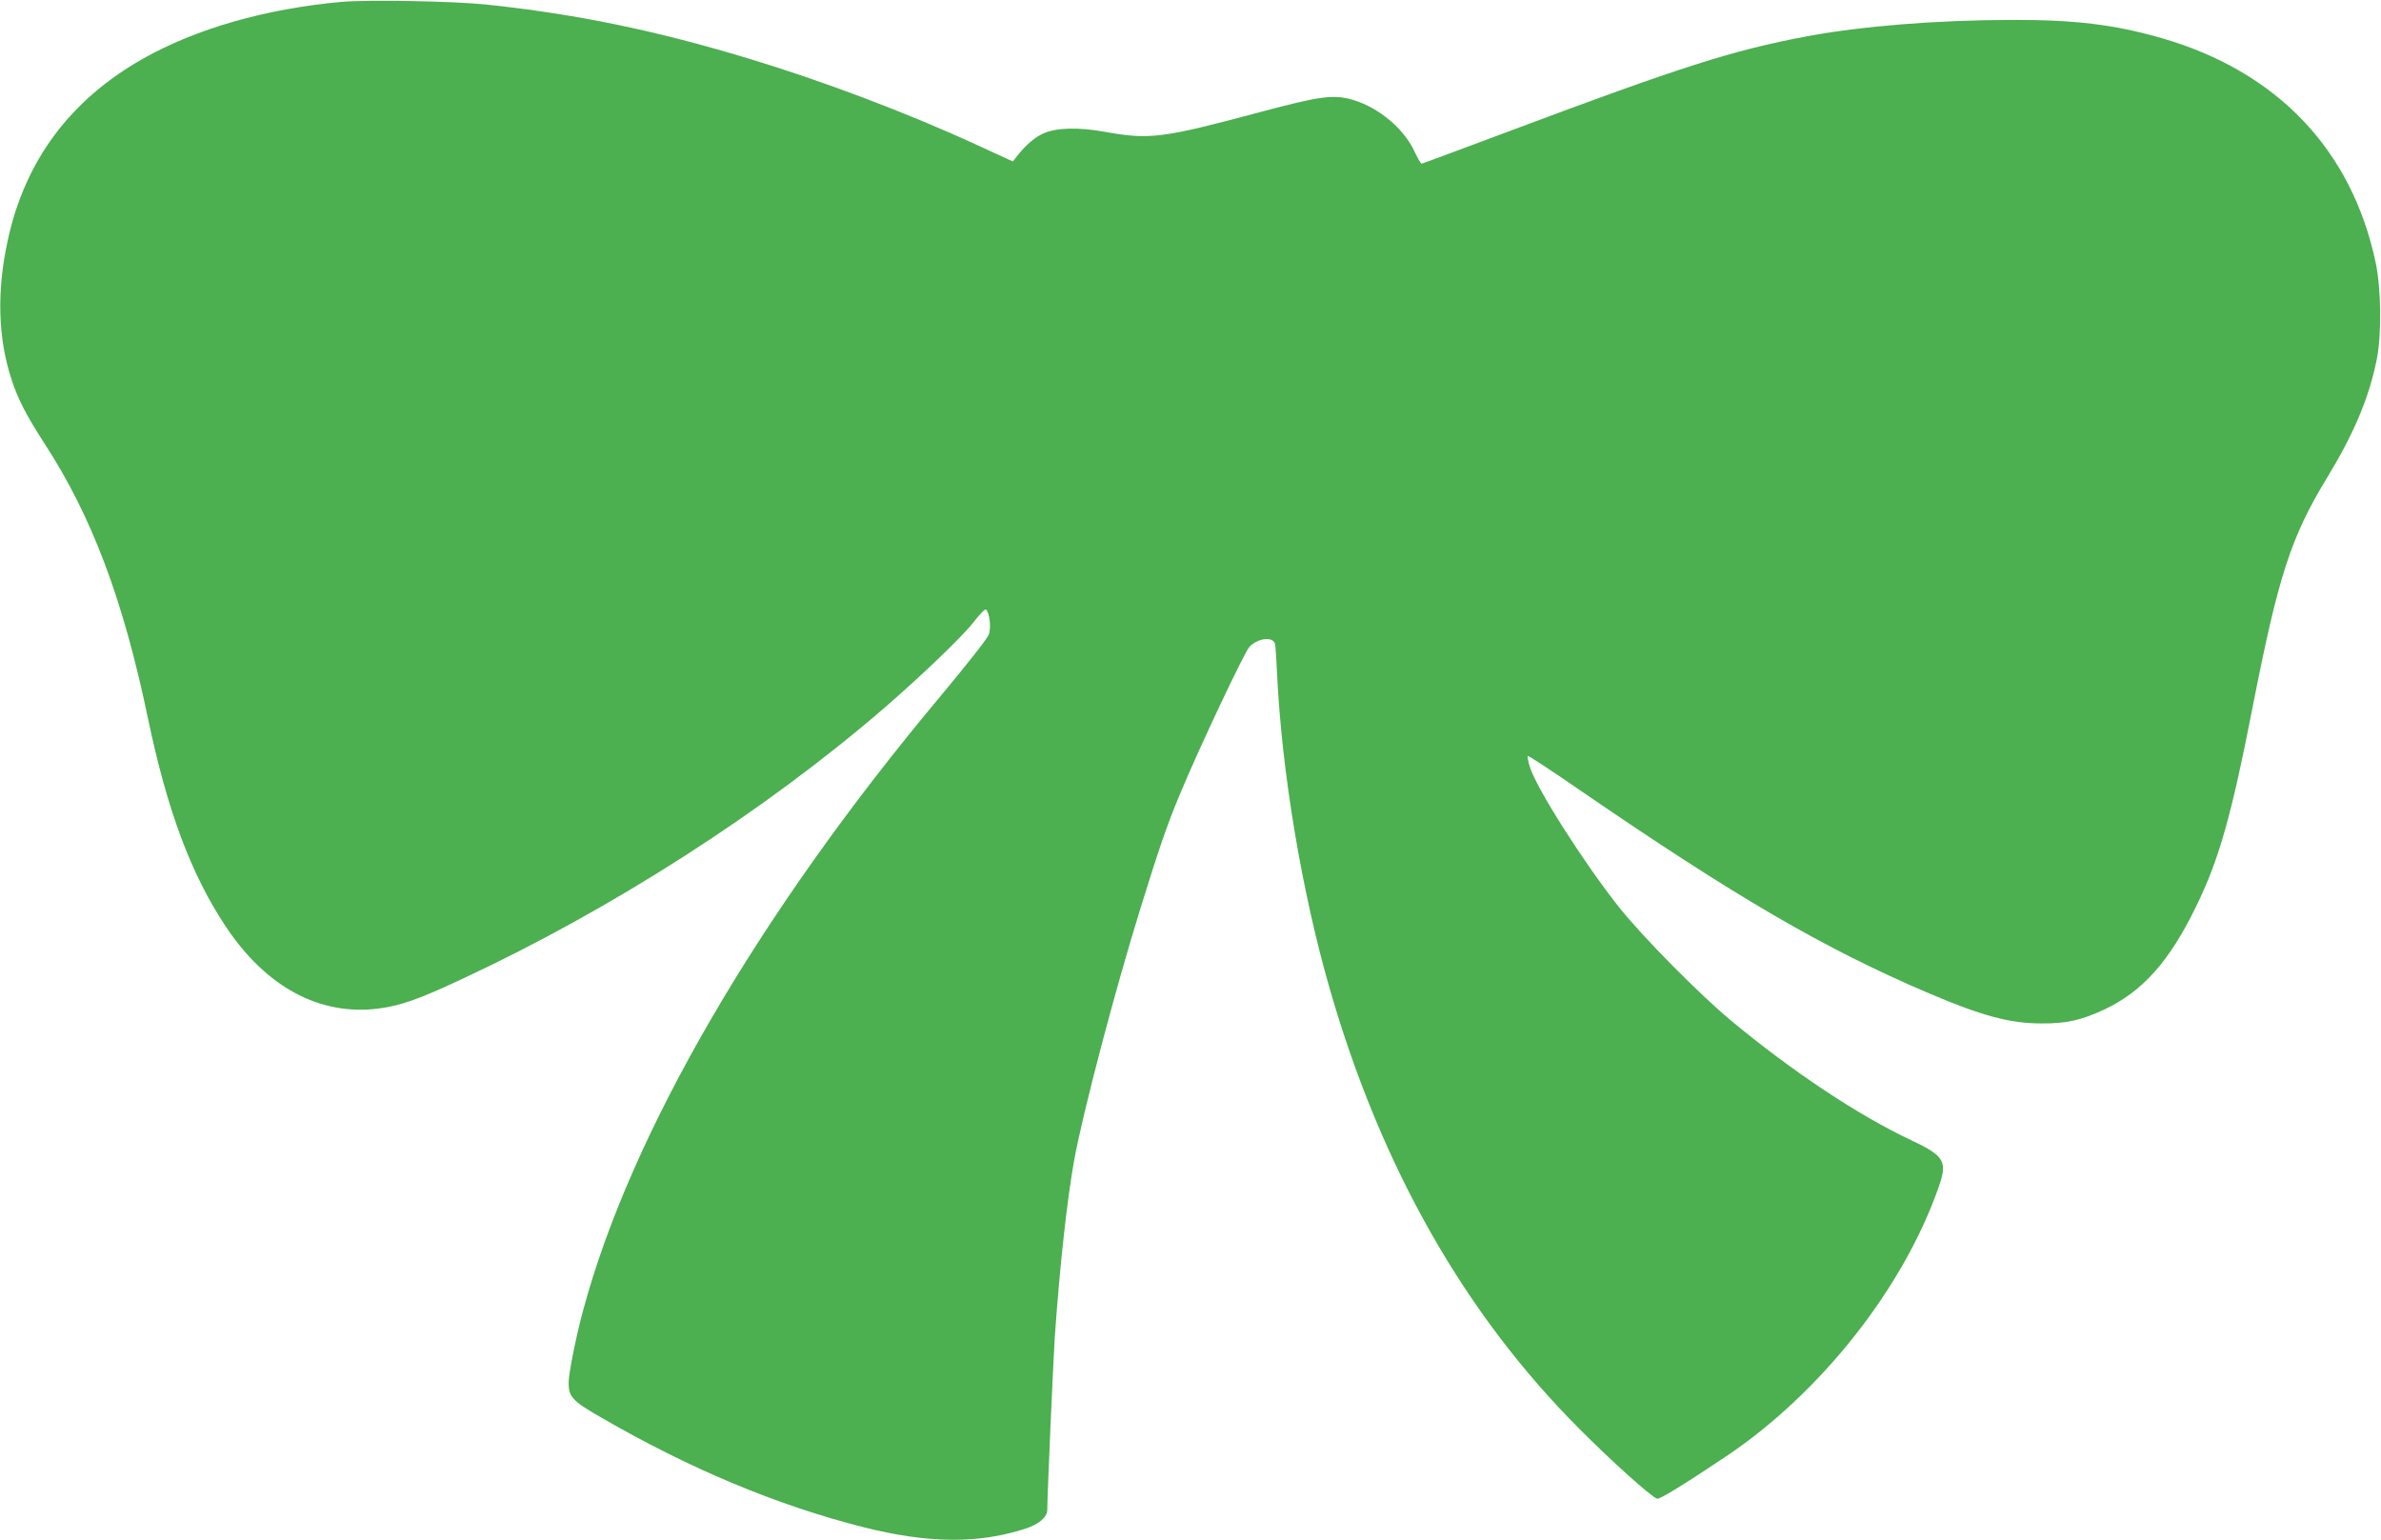 <?xml version="1.0" standalone="no"?>
<!DOCTYPE svg PUBLIC "-//W3C//DTD SVG 20010904//EN"
 "http://www.w3.org/TR/2001/REC-SVG-20010904/DTD/svg10.dtd">
<svg version="1.0" xmlns="http://www.w3.org/2000/svg"
 width="1280pt" height="828pt" viewBox="0 0 1280 828"
 preserveAspectRatio="xMidYMid meet">
<g transform="translate(0,828) scale(0.1,-0.1)"
fill="#4caf50" stroke="none">
<path d="M1837 8270 c-409 -37 -783 -144 -1069 -306 -391 -221 -635 -549 -727
-979 -59 -271 -52 -523 21 -745 34 -105 81 -196 177 -344 255 -392 423 -838
556 -1476 104 -498 233 -843 420 -1123 216 -324 504 -479 819 -439 117 15 213
48 446 157 812 378 1632 905 2275 1460 204 177 419 383 481 463 31 40 60 70
65 65 19 -19 28 -96 15 -133 -7 -22 -117 -161 -267 -341 -971 -1161 -1657
-2341 -1913 -3289 -38 -139 -78 -338 -79 -390 -1 -79 18 -100 172 -189 480
-278 949 -474 1416 -592 348 -87 615 -89 868 -7 73 24 117 62 117 101 0 74 32
798 40 922 27 388 66 743 105 960 49 264 219 911 357 1355 100 323 142 445
213 615 107 256 345 759 372 788 47 48 129 57 138 13 2 -11 7 -79 10 -151 25
-535 134 -1184 285 -1706 276 -955 723 -1742 1340 -2360 172 -173 381 -361
418 -376 13 -5 137 71 372 228 510 342 956 909 1144 1453 46 133 28 162 -149
246 -284 133 -640 370 -970 644 -169 141 -471 446 -599 606 -190 239 -450 647
-483 761 -8 28 -13 53 -10 55 3 3 127 -78 276 -181 838 -575 1317 -855 1881
-1095 284 -121 434 -162 605 -162 133 -1 214 17 340 76 203 96 348 258 490
551 124 252 191 490 305 1074 138 704 205 912 399 1231 145 238 227 432 268
637 27 133 24 384 -6 523 -129 606 -530 1026 -1150 1205 -254 73 -467 99 -806
98 -406 -1 -807 -33 -1105 -89 -394 -74 -670 -162 -1593 -508 -258 -97 -472
-176 -475 -176 -4 0 -21 30 -39 68 -56 120 -189 232 -326 274 -107 32 -175 23
-508 -66 -520 -139 -589 -148 -827 -105 -143 26 -264 23 -332 -8 -46 -20 -95
-62 -140 -119 l-25 -32 -194 89 c-373 172 -825 343 -1229 465 -500 151 -926
239 -1412 290 -173 18 -635 26 -773 14z"/>
</g>
</svg>
